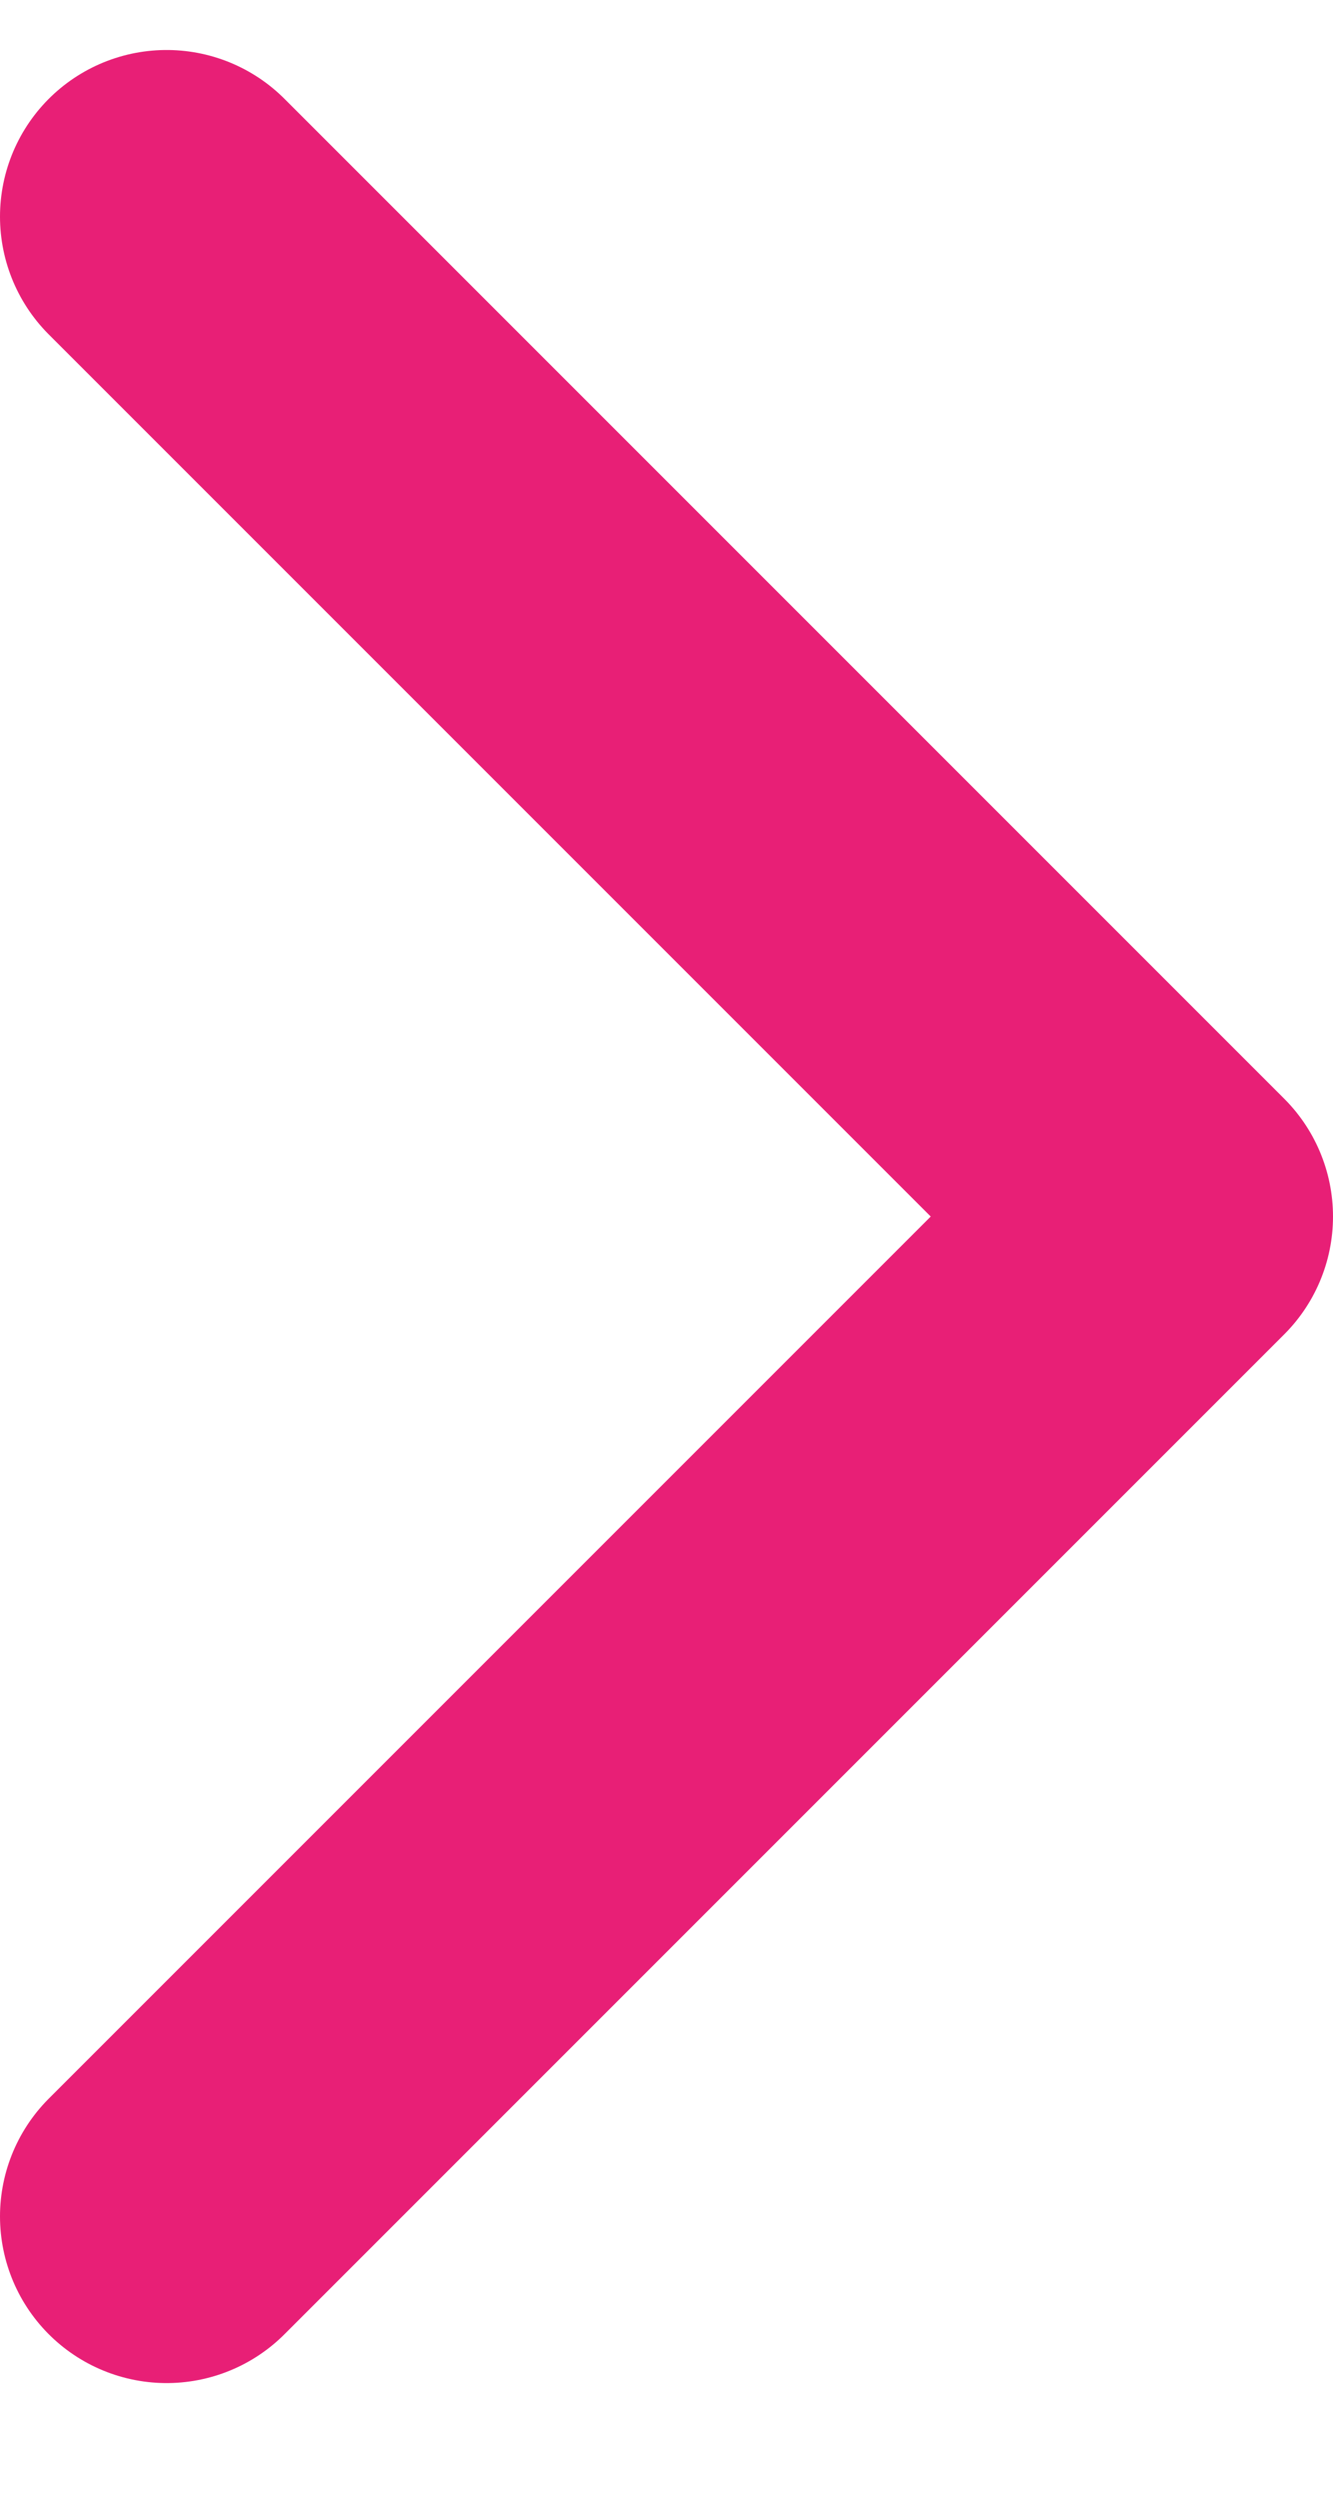 <svg width="8" height="15" viewBox="0 0 8 15" fill="none" xmlns="http://www.w3.org/2000/svg">
<path d="M1 1.3L7 7.3L1 13.3" stroke="#E81F76" stroke-width="2" stroke-linecap="round" stroke-linejoin="round"/>
</svg>
